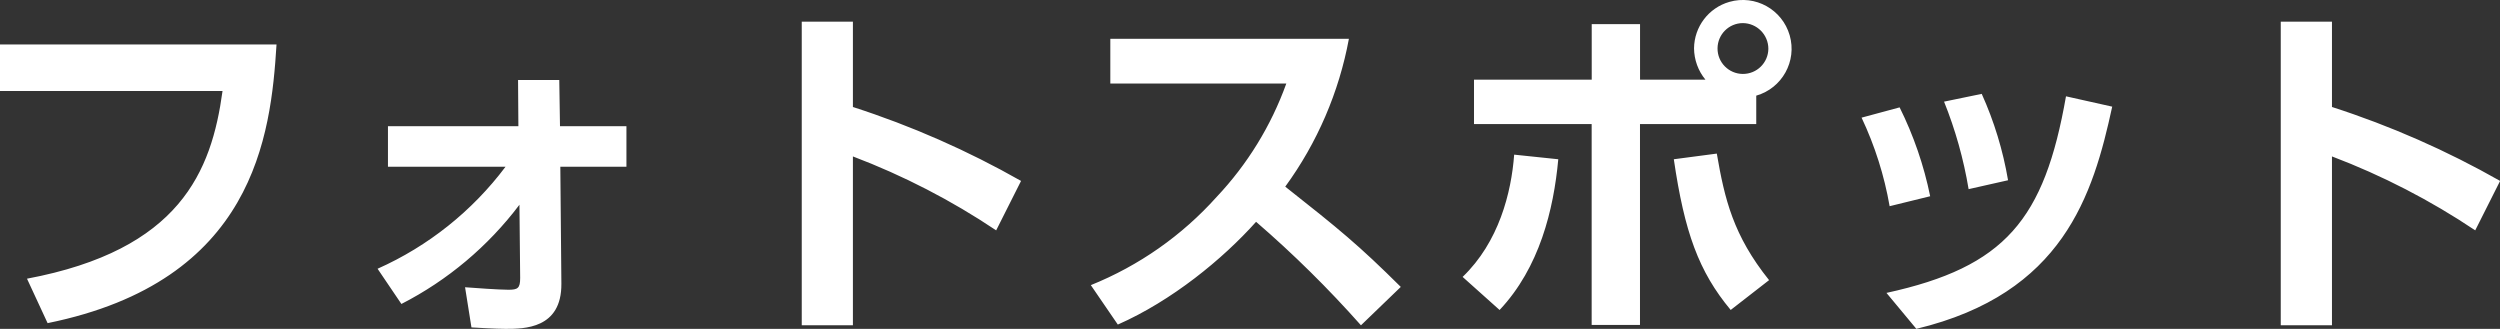 <svg viewBox="0 0 450.05 59.2" xmlns="http://www.w3.org/2000/svg"><rect x="0" y="0" width="450.05" height="59.2" fill="#333333" stroke="none"/><path d="m0 8v8.38h40.06c-1.98 14.53-7.68 28.61-35.2 33.79l3.71 8c37.18-7.55 40.19-33.66 41.21-50.17zm91.01 22.01c-5.99 7.98-13.92 14.31-23.04 18.37l4.29 6.34c8.34-4.27 15.6-10.38 21.25-17.86l.13 13.19c0 1.85-.45 2.11-2.11 2.11s-6.14-.32-7.81-.45l1.15 7.23c1.15.06 4.35.26 6.14.26 3.33 0 10.11 0 10.05-8.13l-.19-21.06h11.9v-7.29h-11.96l-.13-8.32h-7.42l.06 8.32h-23.48v7.29h21.18zm92.8 2.56c-9.61-5.46-19.75-9.92-30.27-13.31v-15.36h-9.21v54.66h9.21v-30.4c9.07 3.44 17.73 7.91 25.79 13.31zm16.07-25.59v8.06h31.68c-2.73 7.59-7 14.54-12.54 20.41-6.24 6.96-13.99 12.39-22.65 15.88l4.86 7.1c9.73-4.29 18.88-11.78 24.89-18.5 6.7 5.78 13.01 12.01 18.88 18.63l7.17-6.91c-7.62-7.56-11.07-10.37-20.8-18.05 5.76-7.9 9.68-17 11.46-26.62h-42.94zm95.36 7.36v-9.99h-8.7v9.99h-21.19v8h21.18v36.15h8.7v-36.15h20.93v-5.12c4.66-1.34 7.36-6.2 6.02-10.86s-6.2-7.36-10.86-6.02c-3.74 1.07-6.32 4.47-6.36 8.36.02 2.06.74 4.05 2.05 5.64zm18.49-10.18c2.54.01 4.6 2.07 4.61 4.61-.02 2.53-2.08 4.56-4.61 4.54s-4.56-2.08-4.54-4.61c.02-2.5 2.04-4.53 4.55-4.54zm-43.77 51.64c7.17-7.61 9.73-18.04 10.56-27.13l-7.94-.83c-.51 6.85-2.75 15.74-9.28 22.01l6.65 5.95zm31.36-27.13c1.92 13.12 4.48 20.22 10.24 27.13l6.91-5.37c-6.46-8.06-8-14.59-9.41-22.78zm46.15 6.66c-1.13-5.55-2.98-10.93-5.5-16l-6.85 1.85c2.39 5.06 4.09 10.42 5.05 15.94l7.29-1.79zm14.02-2.88c-.91-5.36-2.5-10.59-4.74-15.55l-6.78 1.4c2.04 5.07 3.52 10.35 4.42 15.75zm-16.51 26.75c26.43-6.34 31.8-24.07 35.26-40l-8.32-1.86c-3.9 22.21-10.94 30.72-32.32 35.39zm105.09-26.63c-9.61-5.46-19.75-9.92-30.27-13.31v-15.36h-9.22v54.66h9.22v-30.4c9.07 3.44 17.73 7.91 25.79 13.31z" fill="#fff" fill-rule="evenodd"/></svg>